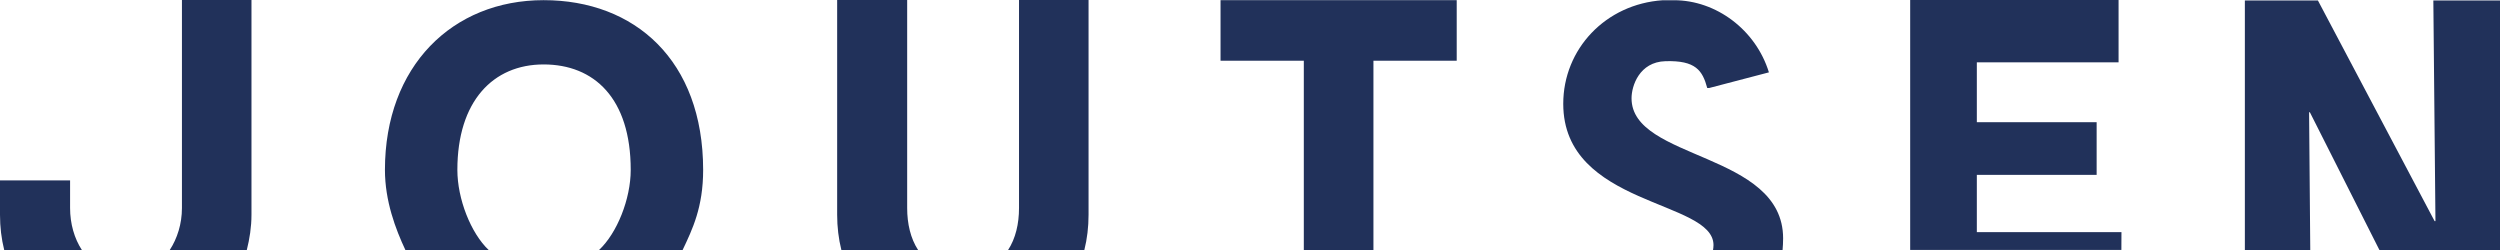 <svg xmlns="http://www.w3.org/2000/svg" fill="none" viewBox="0 0 320 32" height="32" width="320">
	<path fill="#21315A" d="M62.549 32C60.272 29.842 58.543 25.474 58.543 21.745C58.543 12.95 63.119 8.248 69.582 8.248C76.046 8.248 80.732 12.575 80.732 21.745C80.732 25.474 78.983 29.842 76.676 32H87.375C88.644 29.325 90.003 26.518 90.003 21.745C89.993 7.711 81.241 0.02 69.582 0.02C57.924 0.02 49.272 8.451 49.272 21.745C49.272 25.728 50.631 29.325 51.89 32H62.549Z"></path>
	<path fill="#21315A" d="M138.795 32C139.155 30.571 139.335 29.051 139.335 27.491V0H130.434V26.63C130.434 28.646 129.994 30.531 129.035 32H138.795Z"></path>
	<path fill="#21315A" d="M117.516 32C116.557 30.531 116.118 28.646 116.118 26.63V0H107.156V27.491C107.156 29.051 107.336 30.561 107.696 32H117.516Z"></path>
	<path fill="#21315A" d="M31.59 32C31.949 30.571 32.189 29.051 32.189 27.491V0H23.288V26.63C23.288 28.646 22.688 30.531 21.729 32H31.599H31.59Z"></path>
	<path fill="#21315A" d="M10.48 32C9.521 30.531 8.971 28.646 8.971 26.63V23.093H0V27.491C0 29.051 0.18 30.561 0.539 32H10.48Z"></path>
	<path fill="#21315A" d="M156.229 0.02V7.772H166.888V32H175.8V7.772H186.459V0.02H156.229Z"></path>
	<path fill="#21315A" d="M311.468 0.061L311.738 28.302H311.628L296.693 0.061H287.342V32H295.714L295.564 14.369H295.664L304.565 32H320V0.061H311.468Z"></path>
	<path fill="#21315A" d="M208.838 12.575C208.838 10.994 209.837 7.934 213.164 7.833C217.06 7.711 217.919 9.028 218.528 11.268H218.758L226.421 9.262C224.742 3.81 219.657 0.03 214.282 0.03C213.204 0.03 212.844 0.03 212.844 0.03C205.501 0.517 200.096 6.293 200.096 13.284C200.096 26.457 219.328 25.555 219.328 31.372C219.328 31.595 219.298 31.797 219.268 32.01H228.169C228.209 31.524 228.239 31.027 228.239 30.51C228.239 19.435 208.838 20.529 208.838 12.585"></path>
	<path fill="#21315A" d="M244.503 0V31.99H271.537L271.547 29.71H253.035V22.384H268.37V15.645H253.035V7.975H271.177V0H244.503Z"></path>
</svg>